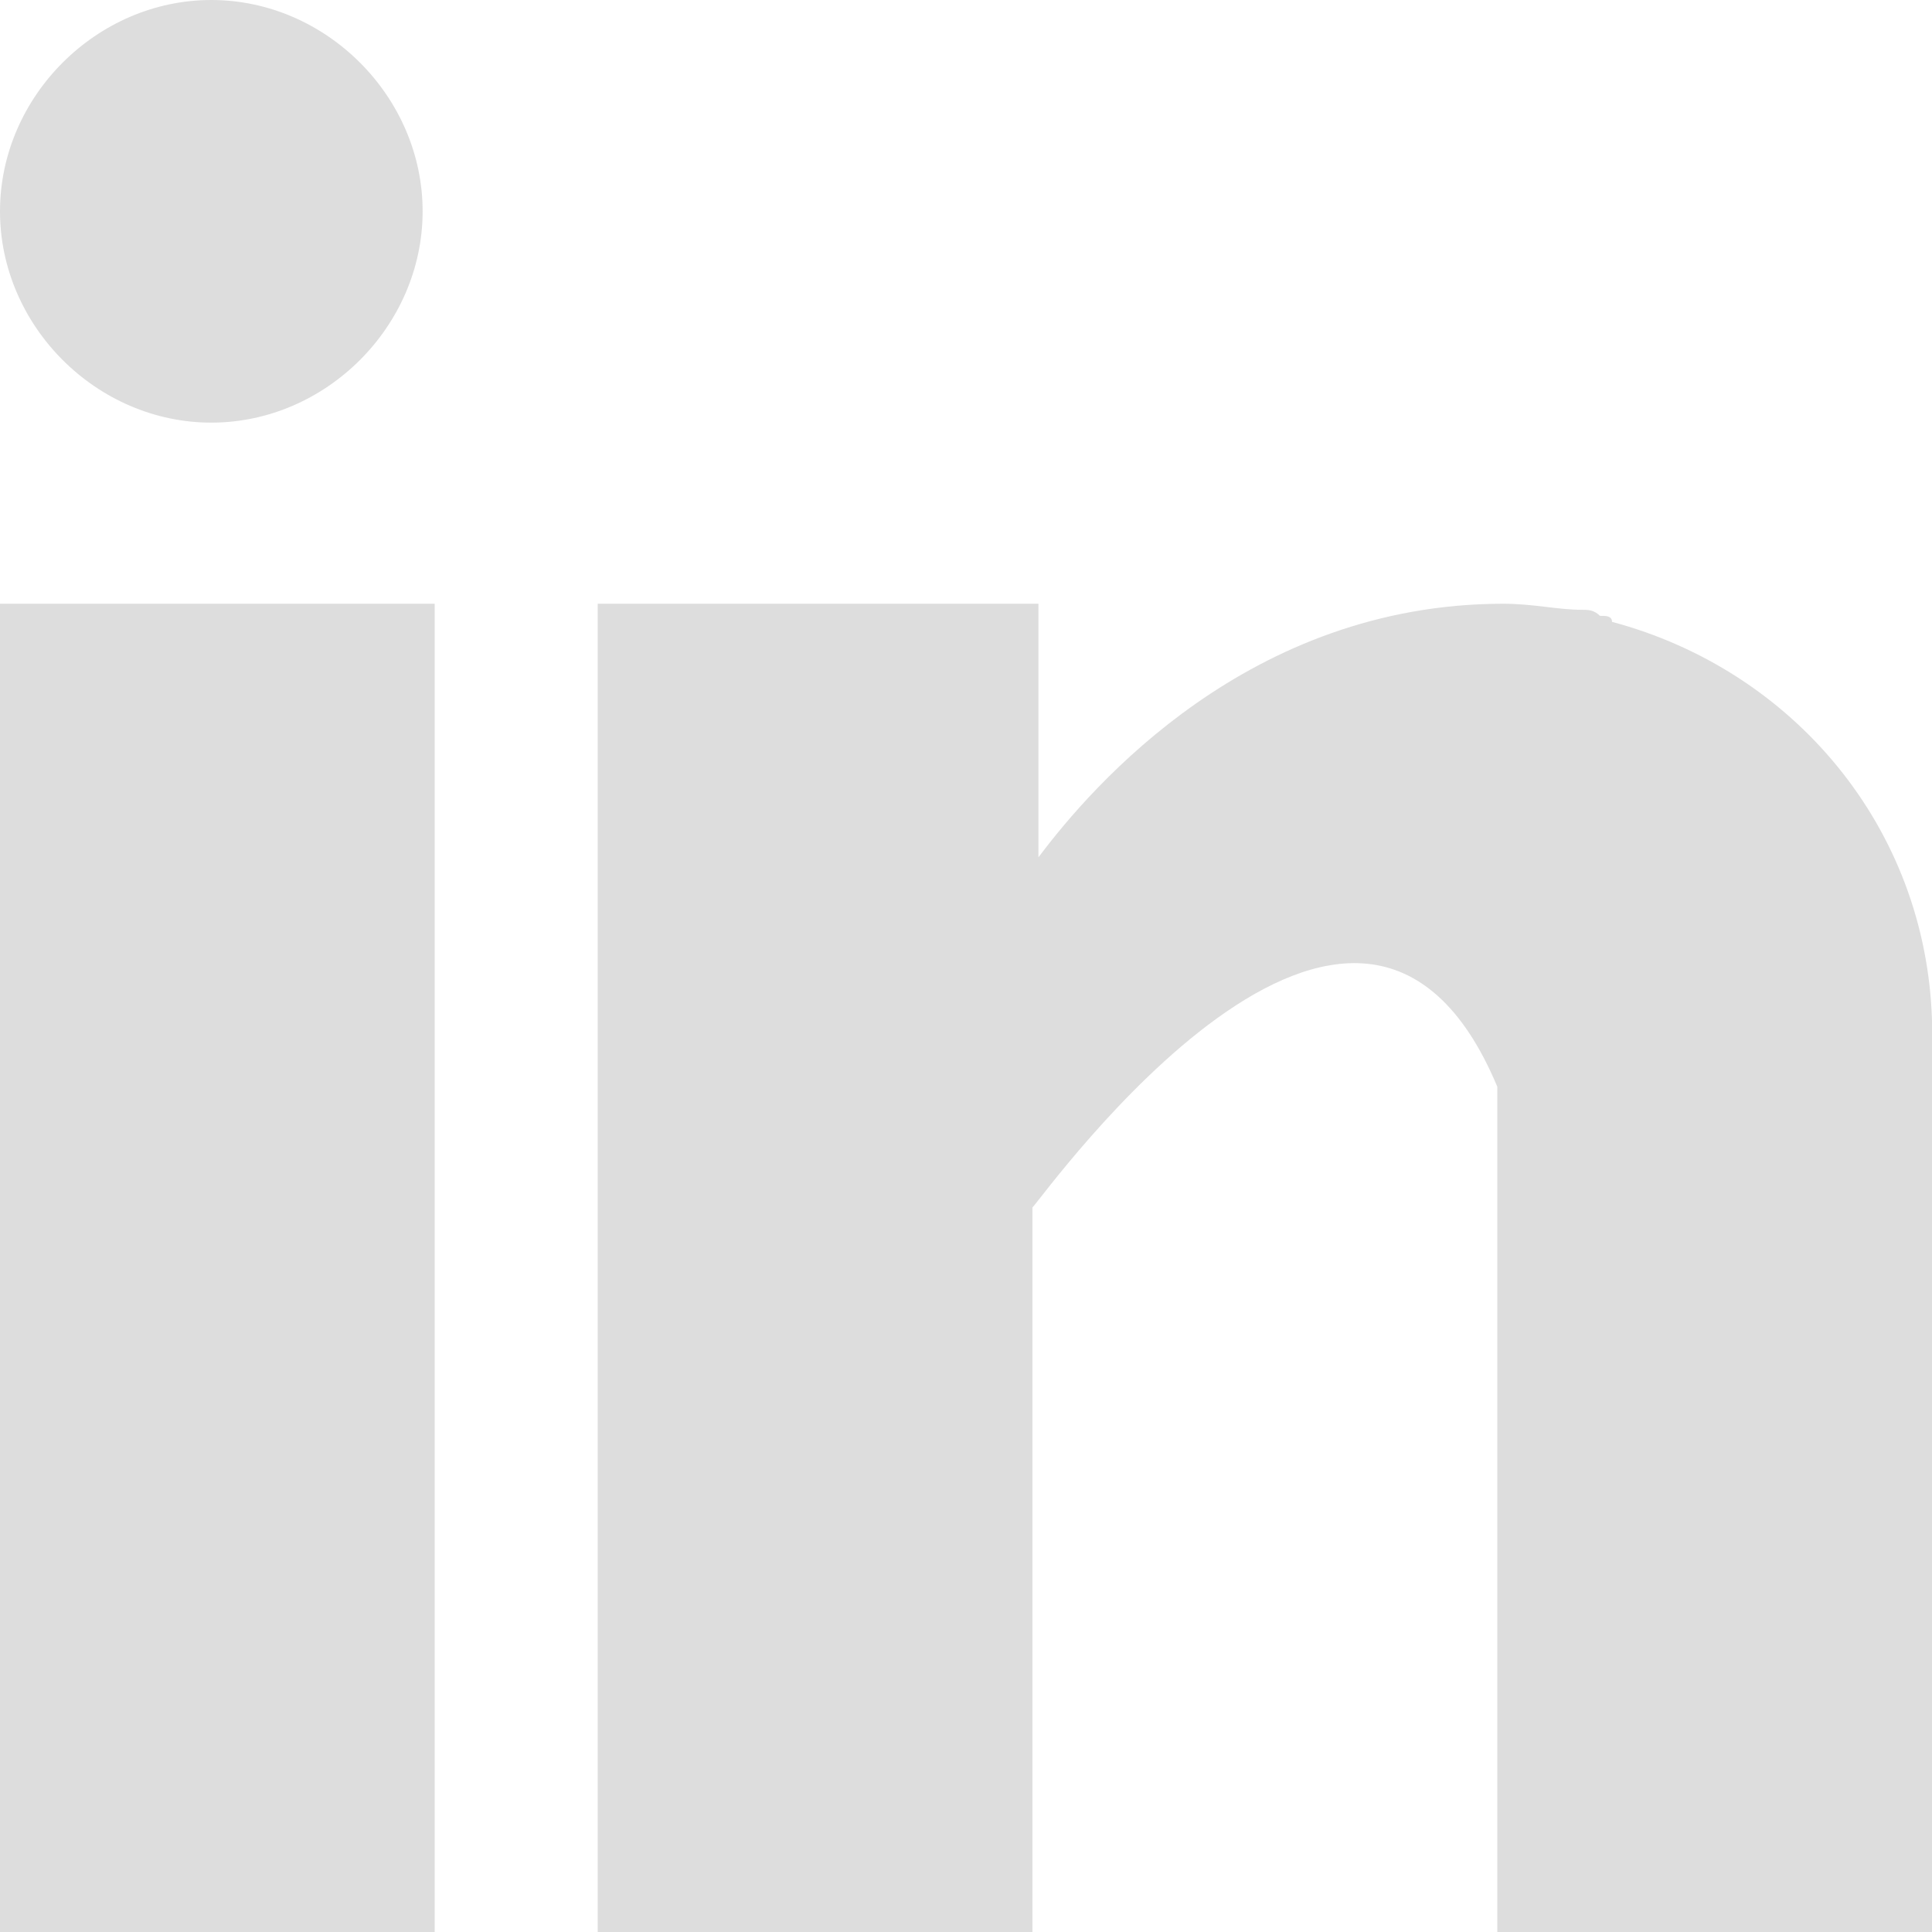 <?xml version="1.0" encoding="utf-8"?>
<!-- Generator: Adobe Illustrator 24.0.1, SVG Export Plug-In . SVG Version: 6.00 Build 0)  -->
<svg version="1.1" id="Layer_1" xmlns="http://www.w3.org/2000/svg" xmlns:xlink="http://www.w3.org/1999/xlink" x="0px" y="0px"
	 viewBox="0 0 32 32" style="enable-background:new 0 0 32 32;" xml:space="preserve">
<style type="text/css">
	.st0{fill:#DDD;}
</style>
<title>i-linked</title>
<desc>Created with Sketch.</desc>
<g id="Symbols">
	<g id="FOOTER" transform="translate(-1328, -14)">
		<g id="i-linked">
			<path class="st0" d="M1335.2,24v22h-7.2V24H1335.2z M1345.2,24v4.2c0.9-1.2,3.5-4.2,7.7-4.2c0.5,0,0.9,0.1,1.3,0.1
				c0.1,0,0.2,0,0.3,0.1c0.1,0,0.2,0,0.2,0.1c3,0.8,5.2,3.4,5.3,6.6l0,0.3V46h-7.2V32c-2.3-5.5-7.5,1.8-7.7,2l0,0v12h-7.2V24H1345.2
				z M1331.5,14c1.9,0,3.5,1.6,3.5,3.5s-1.6,3.5-3.5,3.5s-3.5-1.6-3.5-3.5S1329.6,14,1331.5,14z" fill="#DDD"/>
		</g>
	</g>
</g>
</svg>
